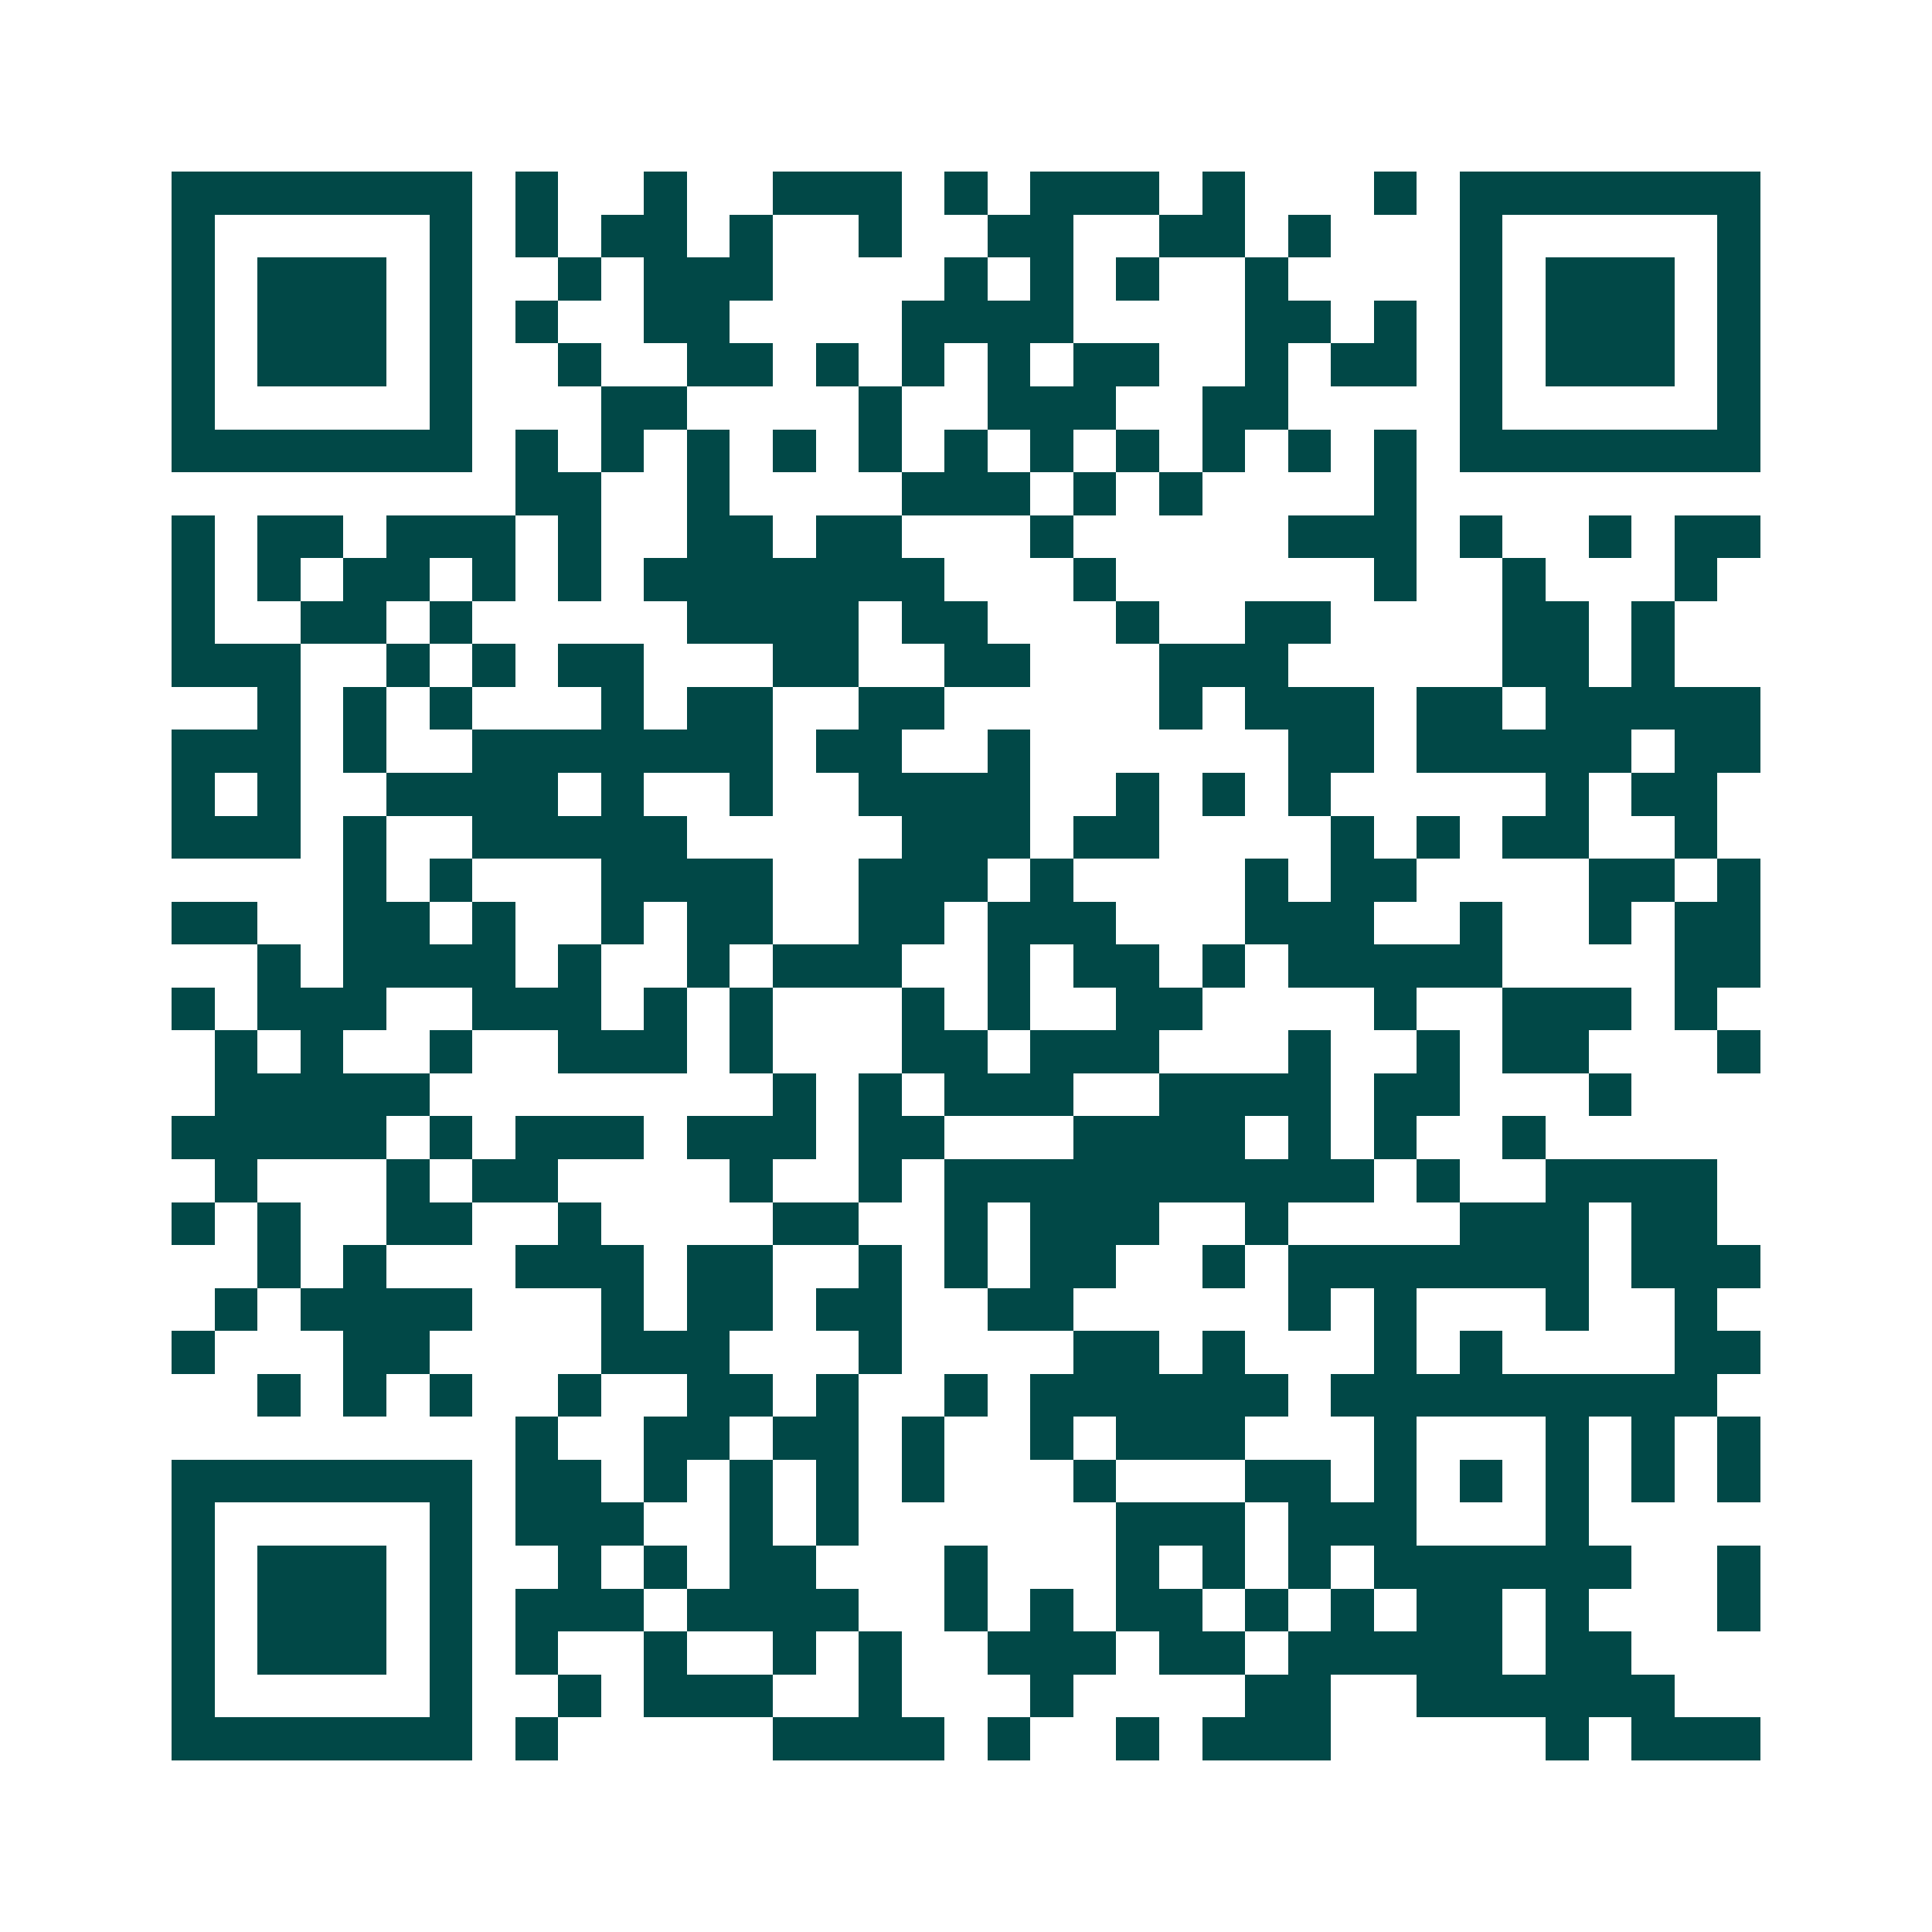 <svg xmlns="http://www.w3.org/2000/svg" width="200" height="200" viewBox="0 0 45 45" shape-rendering="crispEdges"><path fill="#ffffff" d="M0 0h45v45H0z"/><path stroke="#014847" d="M4 4.5h7m1 0h1m2 0h1m2 0h3m1 0h1m1 0h3m1 0h1m3 0h1m1 0h7M4 5.5h1m5 0h1m1 0h1m1 0h2m1 0h1m2 0h1m2 0h2m2 0h2m1 0h1m3 0h1m5 0h1M4 6.5h1m1 0h3m1 0h1m2 0h1m1 0h3m4 0h1m1 0h1m1 0h1m2 0h1m4 0h1m1 0h3m1 0h1M4 7.5h1m1 0h3m1 0h1m1 0h1m2 0h2m4 0h4m4 0h2m1 0h1m1 0h1m1 0h3m1 0h1M4 8.5h1m1 0h3m1 0h1m2 0h1m2 0h2m1 0h1m1 0h1m1 0h1m1 0h2m2 0h1m1 0h2m1 0h1m1 0h3m1 0h1M4 9.5h1m5 0h1m3 0h2m4 0h1m2 0h3m2 0h2m4 0h1m5 0h1M4 10.5h7m1 0h1m1 0h1m1 0h1m1 0h1m1 0h1m1 0h1m1 0h1m1 0h1m1 0h1m1 0h1m1 0h1m1 0h7M12 11.5h2m2 0h1m4 0h3m1 0h1m1 0h1m4 0h1M4 12.5h1m1 0h2m1 0h3m1 0h1m2 0h2m1 0h2m3 0h1m5 0h3m1 0h1m2 0h1m1 0h2M4 13.5h1m1 0h1m1 0h2m1 0h1m1 0h1m1 0h7m3 0h1m6 0h1m2 0h1m3 0h1M4 14.5h1m2 0h2m1 0h1m5 0h4m1 0h2m3 0h1m2 0h2m4 0h2m1 0h1M4 15.5h3m2 0h1m1 0h1m1 0h2m3 0h2m2 0h2m3 0h3m5 0h2m1 0h1M6 16.5h1m1 0h1m1 0h1m3 0h1m1 0h2m2 0h2m5 0h1m1 0h3m1 0h2m1 0h5M4 17.5h3m1 0h1m2 0h7m1 0h2m2 0h1m6 0h2m1 0h5m1 0h2M4 18.5h1m1 0h1m2 0h4m1 0h1m2 0h1m2 0h4m2 0h1m1 0h1m1 0h1m5 0h1m1 0h2M4 19.5h3m1 0h1m2 0h5m5 0h3m1 0h2m4 0h1m1 0h1m1 0h2m2 0h1M8 20.5h1m1 0h1m3 0h4m2 0h3m1 0h1m4 0h1m1 0h2m4 0h2m1 0h1M4 21.5h2m2 0h2m1 0h1m2 0h1m1 0h2m2 0h2m1 0h3m3 0h3m2 0h1m2 0h1m1 0h2M6 22.5h1m1 0h4m1 0h1m2 0h1m1 0h3m2 0h1m1 0h2m1 0h1m1 0h5m4 0h2M4 23.5h1m1 0h3m2 0h3m1 0h1m1 0h1m3 0h1m1 0h1m2 0h2m4 0h1m2 0h3m1 0h1M5 24.5h1m1 0h1m2 0h1m2 0h3m1 0h1m3 0h2m1 0h3m3 0h1m2 0h1m1 0h2m3 0h1M5 25.5h5m8 0h1m1 0h1m1 0h3m2 0h4m1 0h2m3 0h1M4 26.5h5m1 0h1m1 0h3m1 0h3m1 0h2m3 0h4m1 0h1m1 0h1m2 0h1M5 27.5h1m3 0h1m1 0h2m4 0h1m2 0h1m1 0h10m1 0h1m2 0h4M4 28.5h1m1 0h1m2 0h2m2 0h1m4 0h2m2 0h1m1 0h3m2 0h1m4 0h3m1 0h2M6 29.5h1m1 0h1m3 0h3m1 0h2m2 0h1m1 0h1m1 0h2m2 0h1m1 0h7m1 0h3M5 30.5h1m1 0h4m3 0h1m1 0h2m1 0h2m2 0h2m5 0h1m1 0h1m3 0h1m2 0h1M4 31.5h1m3 0h2m4 0h3m3 0h1m4 0h2m1 0h1m3 0h1m1 0h1m4 0h2M6 32.5h1m1 0h1m1 0h1m2 0h1m2 0h2m1 0h1m2 0h1m1 0h6m1 0h9M12 33.5h1m2 0h2m1 0h2m1 0h1m2 0h1m1 0h3m3 0h1m3 0h1m1 0h1m1 0h1M4 34.5h7m1 0h2m1 0h1m1 0h1m1 0h1m1 0h1m3 0h1m3 0h2m1 0h1m1 0h1m1 0h1m1 0h1m1 0h1M4 35.5h1m5 0h1m1 0h3m2 0h1m1 0h1m6 0h3m1 0h3m3 0h1M4 36.5h1m1 0h3m1 0h1m2 0h1m1 0h1m1 0h2m3 0h1m3 0h1m1 0h1m1 0h1m1 0h6m2 0h1M4 37.5h1m1 0h3m1 0h1m1 0h3m1 0h4m2 0h1m1 0h1m1 0h2m1 0h1m1 0h1m1 0h2m1 0h1m3 0h1M4 38.5h1m1 0h3m1 0h1m1 0h1m2 0h1m2 0h1m1 0h1m2 0h3m1 0h2m1 0h5m1 0h2M4 39.5h1m5 0h1m2 0h1m1 0h3m2 0h1m3 0h1m4 0h2m2 0h6M4 40.5h7m1 0h1m5 0h4m1 0h1m2 0h1m1 0h3m5 0h1m1 0h3"/></svg>
